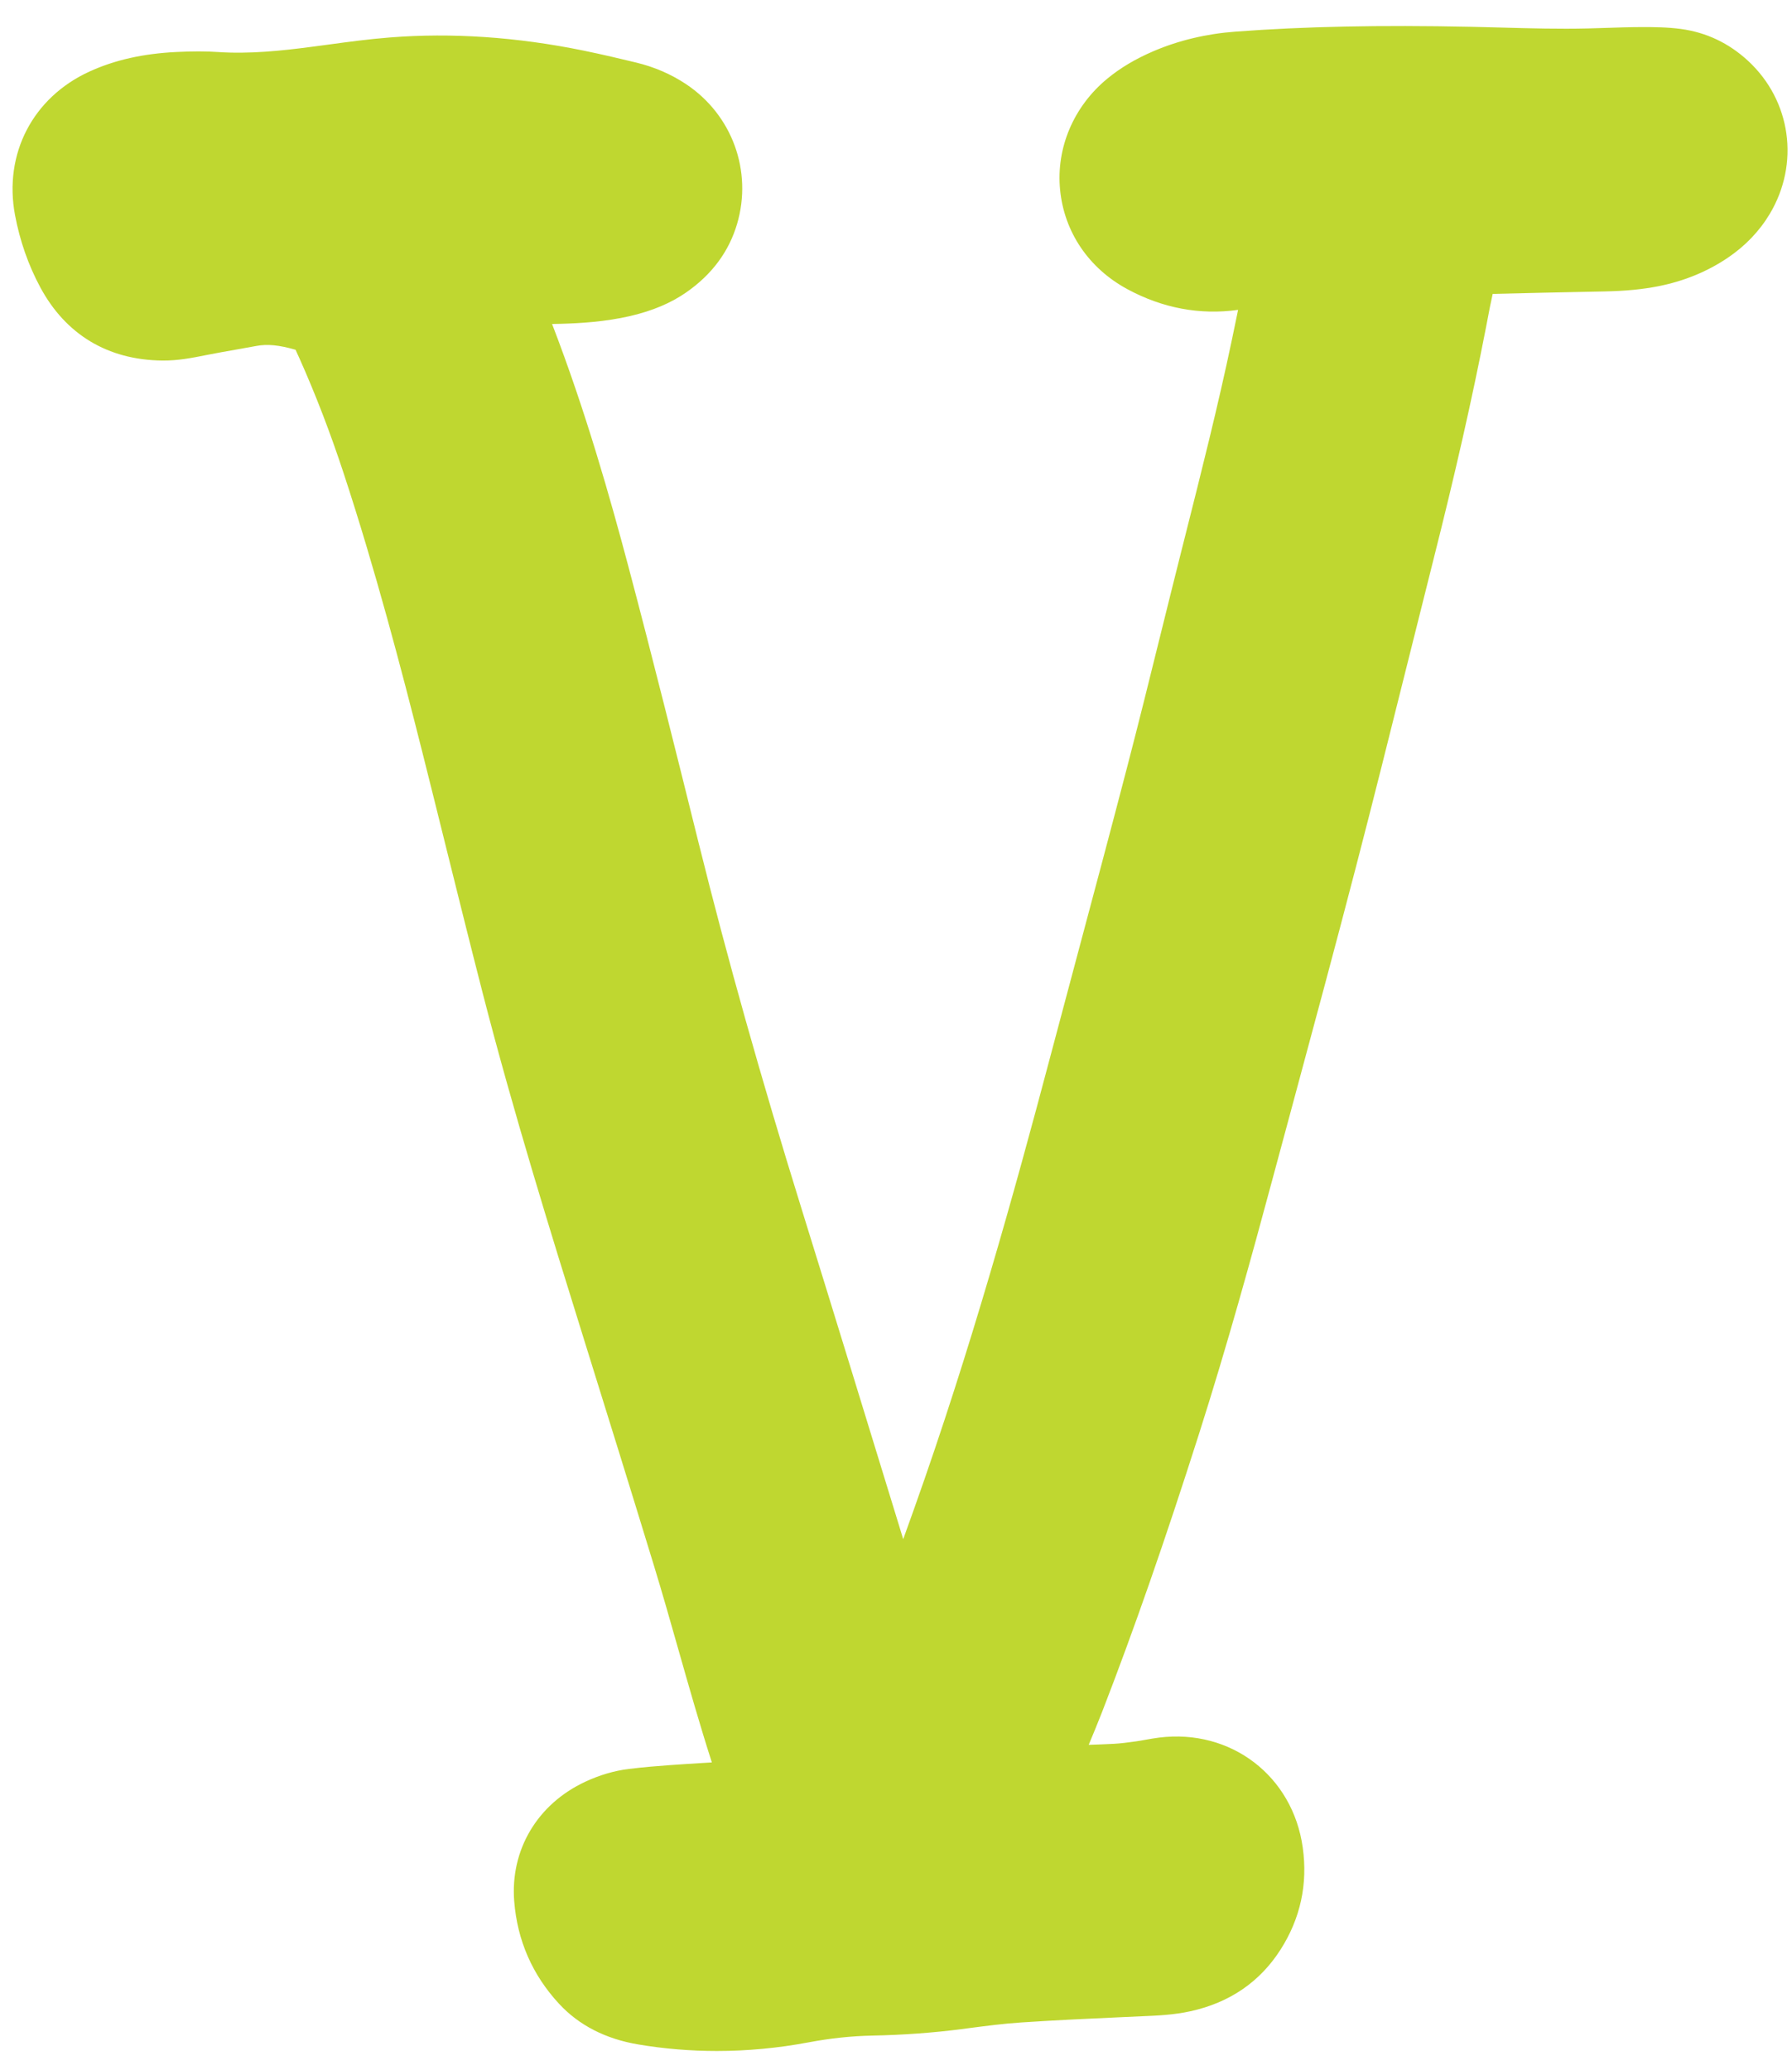 <?xml version="1.0" encoding="UTF-8"?>
<svg width="58px" height="67px" viewBox="0 0 58 67" version="1.1" xmlns="http://www.w3.org/2000/svg" xmlns:xlink="http://www.w3.org/1999/xlink">
    <title>FEFE41B6-A69D-4FA4-A045-2CC34FF1F9D5</title>
    <g id="Our-Vision" stroke="none" stroke-width="1" fill="none" fill-rule="evenodd">
        <g id="01_VAL_OurVIsion_FullHeight_D" transform="translate(-1356, -1650)" fill="#BFD730">
            <g id="Section-2" transform="translate(0, 874)">
                <g id="icons" transform="translate(1138.875, 441.075)">
                    <g id="Fivepoint-Go" transform="translate(192.125, 297.924)">
                        <g id="ico_fivepoint" transform="translate(0, 9.971)">
                            <path d="M81.583,29.004 C80.96,28.427 80.227,28.078 79.405,27.968 C78.963,27.909 78.532,27.905 78.091,27.907 C77.72,27.908 77.349,27.921 76.99,27.933 C76.789,27.94 76.588,27.946 76.387,27.951 C75.476,27.973 74.538,27.948 73.632,27.923 C73.291,27.914 72.951,27.904 72.61,27.897 C69.655,27.836 67.233,27.886 64.985,28.054 C64.046,28.124 63.156,28.336 62.342,28.683 C61.754,28.934 61.26,29.228 60.833,29.581 C59.747,30.478 59.178,31.821 59.311,33.174 C59.444,34.542 60.239,35.714 61.489,36.39 C62.632,37.007 63.837,37.232 65.072,37.06 C65.006,37.384 64.939,37.706 64.873,38.021 C64.423,40.168 63.874,42.339 63.344,44.439 L63.24,44.85 C63.016,45.738 62.796,46.627 62.575,47.516 C62.226,48.928 61.864,50.388 61.492,51.818 C60.964,53.848 60.413,55.91 59.88,57.904 C59.582,59.02 59.284,60.136 58.988,61.252 C57.834,65.61 56.407,70.755 54.58,75.883 C54.464,76.209 54.348,76.534 54.233,76.851 C54.219,76.803 54.205,76.756 54.19,76.708 L54.082,76.354 C53.055,73.006 51.995,69.544 50.939,66.142 C49.63,61.924 48.545,58.069 47.623,54.357 L47.62,54.347 C46.891,51.41 46.136,48.373 45.346,45.395 C44.76,43.188 43.959,40.346 42.869,37.517 C42.966,37.516 43.064,37.514 43.162,37.511 C43.779,37.493 44.592,37.447 45.406,37.257 C46.126,37.088 46.717,36.838 47.214,36.492 C48.042,35.916 48.594,35.171 48.857,34.276 C49.36,32.567 48.698,30.75 47.21,29.757 C46.727,29.434 46.182,29.198 45.591,29.055 C45.12,28.941 44.498,28.793 43.872,28.665 C41.725,28.227 39.623,28.084 37.624,28.242 C36.944,28.295 36.269,28.386 35.616,28.475 C35.433,28.5 35.25,28.525 35.067,28.548 C34.1,28.675 33.065,28.783 32.055,28.714 C31.666,28.688 31.239,28.687 30.711,28.713 C29.631,28.765 28.708,28.973 27.889,29.349 C26.06,30.189 25.117,32.009 25.485,33.986 C25.641,34.82 25.916,35.609 26.304,36.33 C27.126,37.858 28.487,38.678 30.24,38.7 C30.758,38.707 31.221,38.614 31.671,38.524 L31.697,38.519 C32.005,38.458 32.325,38.401 32.634,38.347 C32.857,38.308 33.079,38.268 33.301,38.227 C33.654,38.161 34.031,38.198 34.562,38.35 C34.563,38.35 34.565,38.35 34.566,38.35 C34.589,38.403 34.613,38.456 34.637,38.509 C34.653,38.543 34.67,38.578 34.685,38.613 C35.209,39.784 35.691,41.037 36.119,42.338 C37.145,45.458 37.984,48.657 38.669,51.375 C38.929,52.408 39.186,53.441 39.442,54.475 C39.825,56.015 40.22,57.608 40.622,59.172 C41.622,63.061 42.862,67.046 43.859,70.248 L43.916,70.432 C44.654,72.802 45.416,75.252 46.153,77.664 C46.432,78.575 46.698,79.511 46.955,80.417 C47.296,81.618 47.648,82.855 48.04,84.076 C47.935,84.082 47.83,84.089 47.725,84.095 C47.376,84.117 47.026,84.138 46.677,84.164 C46.315,84.19 45.837,84.227 45.352,84.287 C44.882,84.345 44.408,84.484 43.943,84.701 C42.394,85.423 41.512,86.905 41.643,88.569 C41.743,89.84 42.232,90.957 43.097,91.891 C43.739,92.584 44.601,93.026 45.656,93.204 C46.496,93.346 47.347,93.416 48.204,93.416 C49.189,93.416 50.182,93.323 51.175,93.136 C51.882,93.003 52.556,92.932 53.234,92.918 C54.228,92.898 55.198,92.828 56.117,92.709 L56.35,92.678 C56.936,92.602 57.489,92.53 58.047,92.493 C59.169,92.418 60.315,92.366 61.424,92.316 L61.957,92.292 C62.464,92.271 62.989,92.249 63.534,92.129 C64.797,91.851 65.776,91.182 66.443,90.14 C67.089,89.131 67.332,88.016 67.164,86.827 C66.84,84.513 64.843,82.985 62.52,83.272 C62.363,83.291 62.216,83.318 62.074,83.343 C61.964,83.363 61.861,83.382 61.764,83.395 L61.748,83.397 C61.502,83.431 61.268,83.463 61.046,83.474 C60.779,83.488 60.507,83.498 60.237,83.507 C60.385,83.153 60.536,82.789 60.678,82.423 C61.708,79.763 62.702,76.91 63.806,73.446 C64.72,70.579 65.518,67.679 66.179,65.22 C66.406,64.378 66.633,63.537 66.86,62.695 C67.532,60.206 68.226,57.632 68.886,55.093 C69.439,52.966 69.98,50.799 70.503,48.704 C70.792,47.546 71.081,46.388 71.373,45.231 C72.097,42.368 72.642,39.96 73.091,37.653 C73.109,37.559 73.127,37.465 73.145,37.371 C73.199,37.086 73.25,36.817 73.311,36.55 C73.312,36.548 73.312,36.545 73.313,36.543 C74.406,36.515 75.518,36.492 76.594,36.47 L76.936,36.463 C77.617,36.449 78.17,36.395 78.678,36.294 C79.504,36.13 80.257,35.822 80.916,35.377 C81.484,34.994 81.942,34.517 82.277,33.959 C83.256,32.328 82.971,30.291 81.583,29.004" id="FivePoint-V"></path>
                        </g>
                    </g>
                </g>
            </g>
        </g>
    </g>
</svg>
